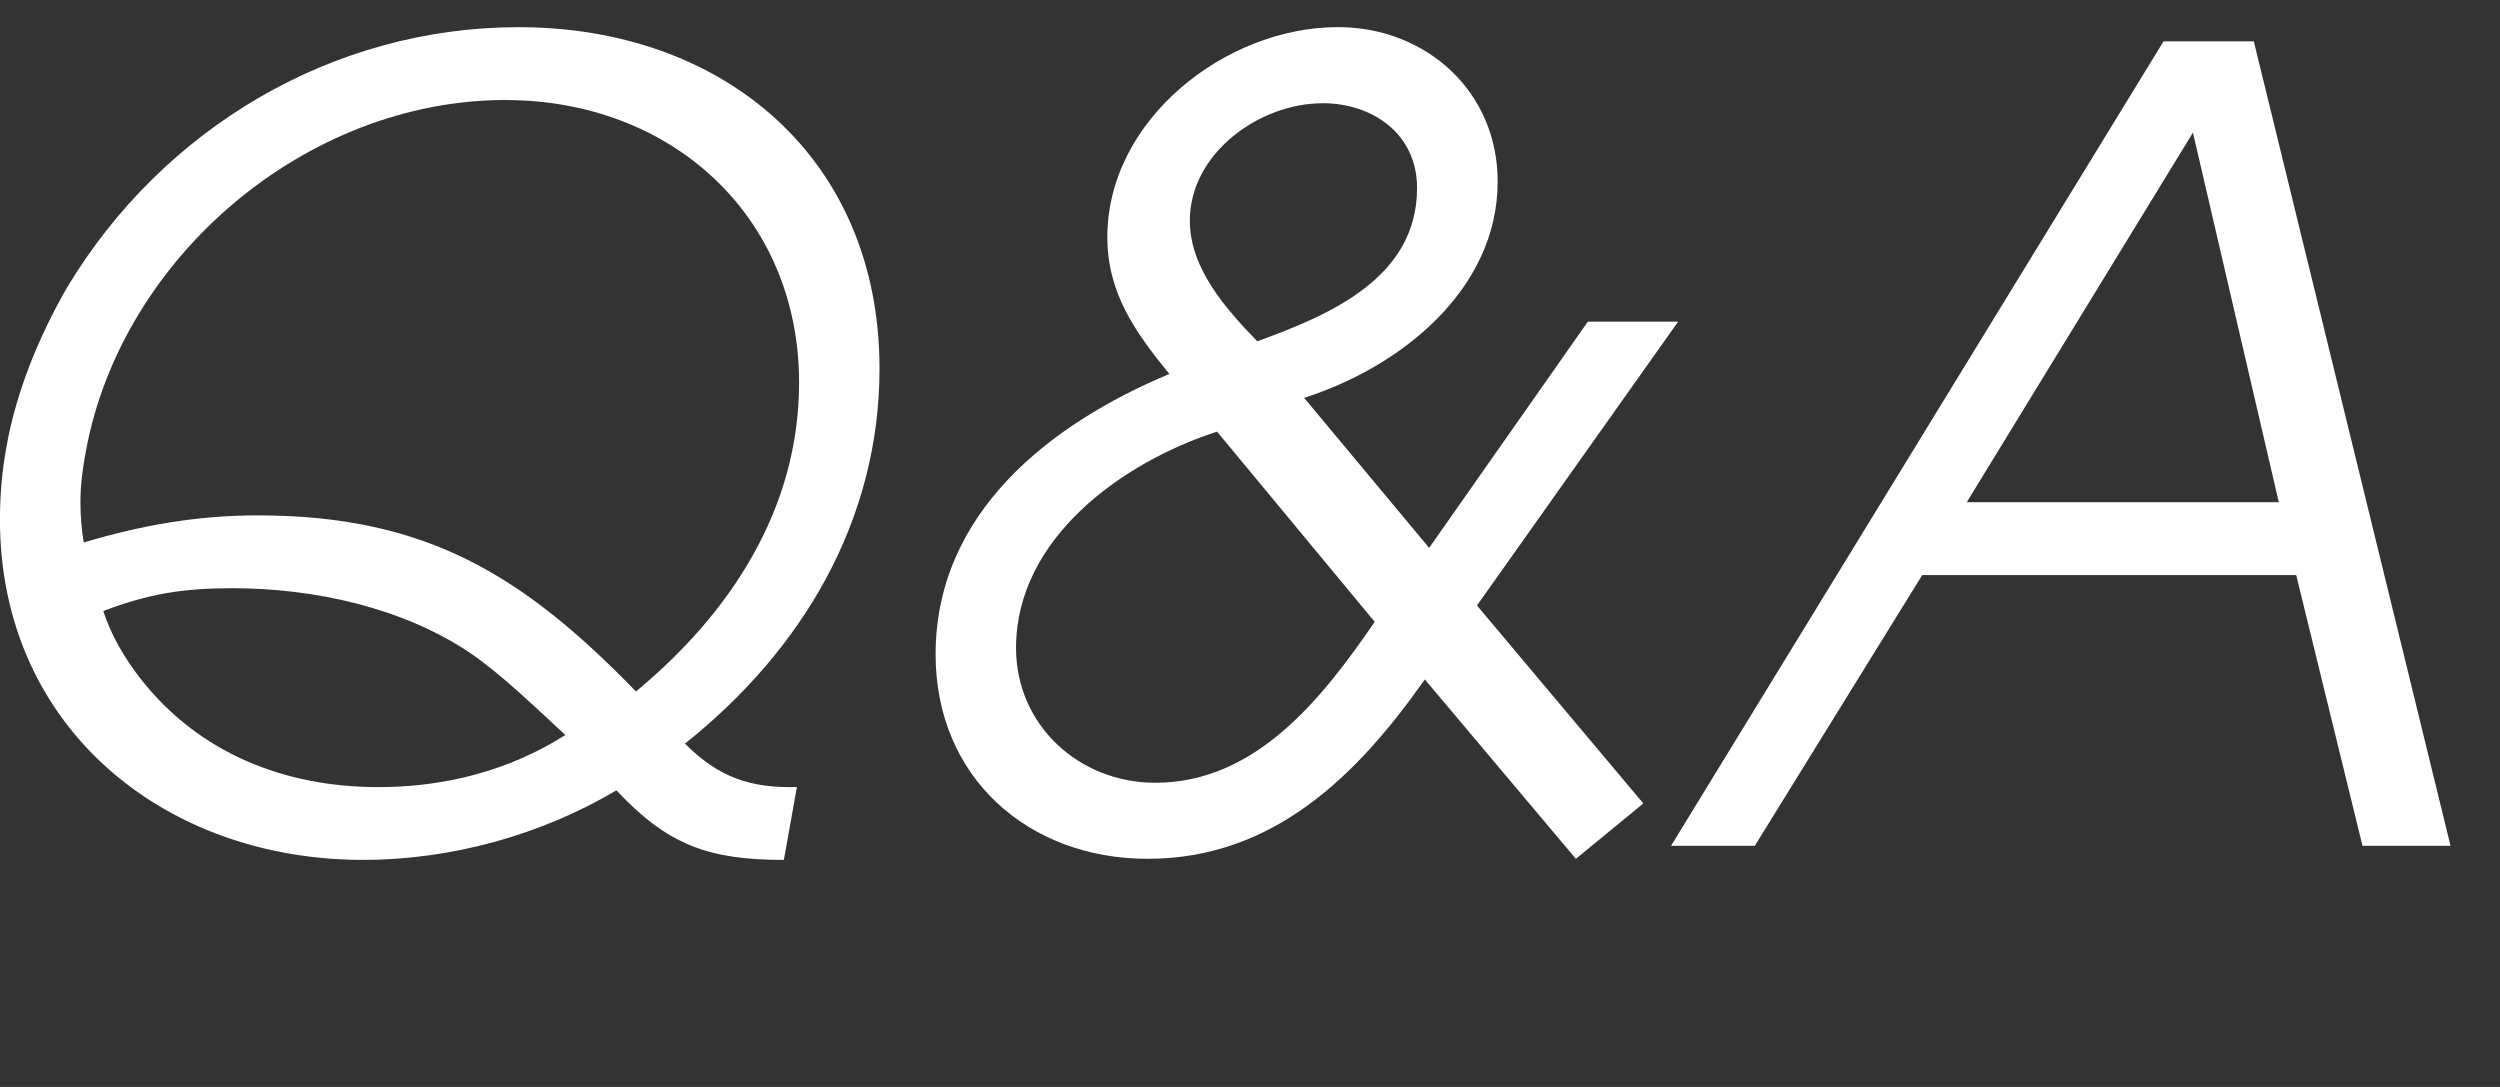 <?xml version="1.0" encoding="UTF-8"?>
<svg id="a" data-name="レイヤー_1" xmlns="http://www.w3.org/2000/svg" viewBox="0 0 46 20">
  <rect x="0" y="0" width="46" height="20" fill="#333333" stroke="none"/>
  <defs>
    <style>
      .c {
        isolation: isolate;
      }

      .d {
        fill: #fff;
      }
    </style>
  </defs>
  <g id="b" data-name="Q_A" class="c">
    <g class="c">
      <path class="d" d="M12.603,13.683c.619.619,1.199.82,2.06.799l-.24,1.34c-1.4,0-2.141-.279-3.081-1.28-1.381.821-3.04,1.28-4.661,1.28-3.682,0-6.682-2.46-6.682-6.26,0-.46.04-.901.12-1.34.18-1.021.601-2.04,1.12-2.941C3,2.36,6.121.5,9.542.5c3.761,0,6.641,2.4,6.641,6.281,0,2.8-1.42,5.181-3.58,6.902ZM9.302,1.84c-3.661,0-7.061,2.881-7.722,6.461-.06.321-.1.621-.1.94,0,.261.021.501.061.741,1.06-.319,2.1-.499,3.199-.499,3.102,0,4.881,1.099,6.962,3.24,1.74-1.441,3.001-3.361,3.001-5.68,0-3.081-2.361-5.202-5.401-5.202ZM8.662,12.022c-1.241-.84-2.881-1.199-4.382-1.199-.9,0-1.54.099-2.379.42.139.439.399.88.681,1.24,1.079,1.381,2.66,2,4.379,2,1.222,0,2.402-.3,3.442-.959-.501-.46-1.18-1.12-1.74-1.501Z"/>
      <path class="d" d="M27.177,11.142l3.06,3.641-1.241,1.019-2.779-3.301c-1.24,1.761-2.781,3.301-5.101,3.301-2.199,0-3.901-1.501-3.901-3.76,0-2.601,2.1-4.241,4.301-5.161-.619-.76-1.141-1.481-1.141-2.52,0-2.162,2.181-3.862,4.242-3.862,1.619,0,2.94,1.18,2.94,2.841,0,2-1.8,3.421-3.562,3.98l2.301,2.761,2.92-4.162h1.661l-3.7,5.221ZM22.395,7.942c-1.74.561-3.7,1.961-3.7,3.98,0,1.421,1.16,2.481,2.56,2.481,1.86,0,3.079-1.561,4.04-2.961l-2.901-3.5ZM24.334,1.9c-1.16,0-2.441.92-2.441,2.16,0,.88.661,1.621,1.241,2.22,1.319-.48,2.94-1.159,2.94-2.82,0-1-.82-1.561-1.74-1.561Z"/>
      <path class="d" d="M43.47,15.563l-1.22-4.982h-6.881l-3.081,4.982h-1.541L39.809.761h1.661l3.62,14.802h-1.621ZM40.35,2.44l-4.162,6.801h5.742l-1.58-6.801Z"/>
    </g>
  </g>
</svg>